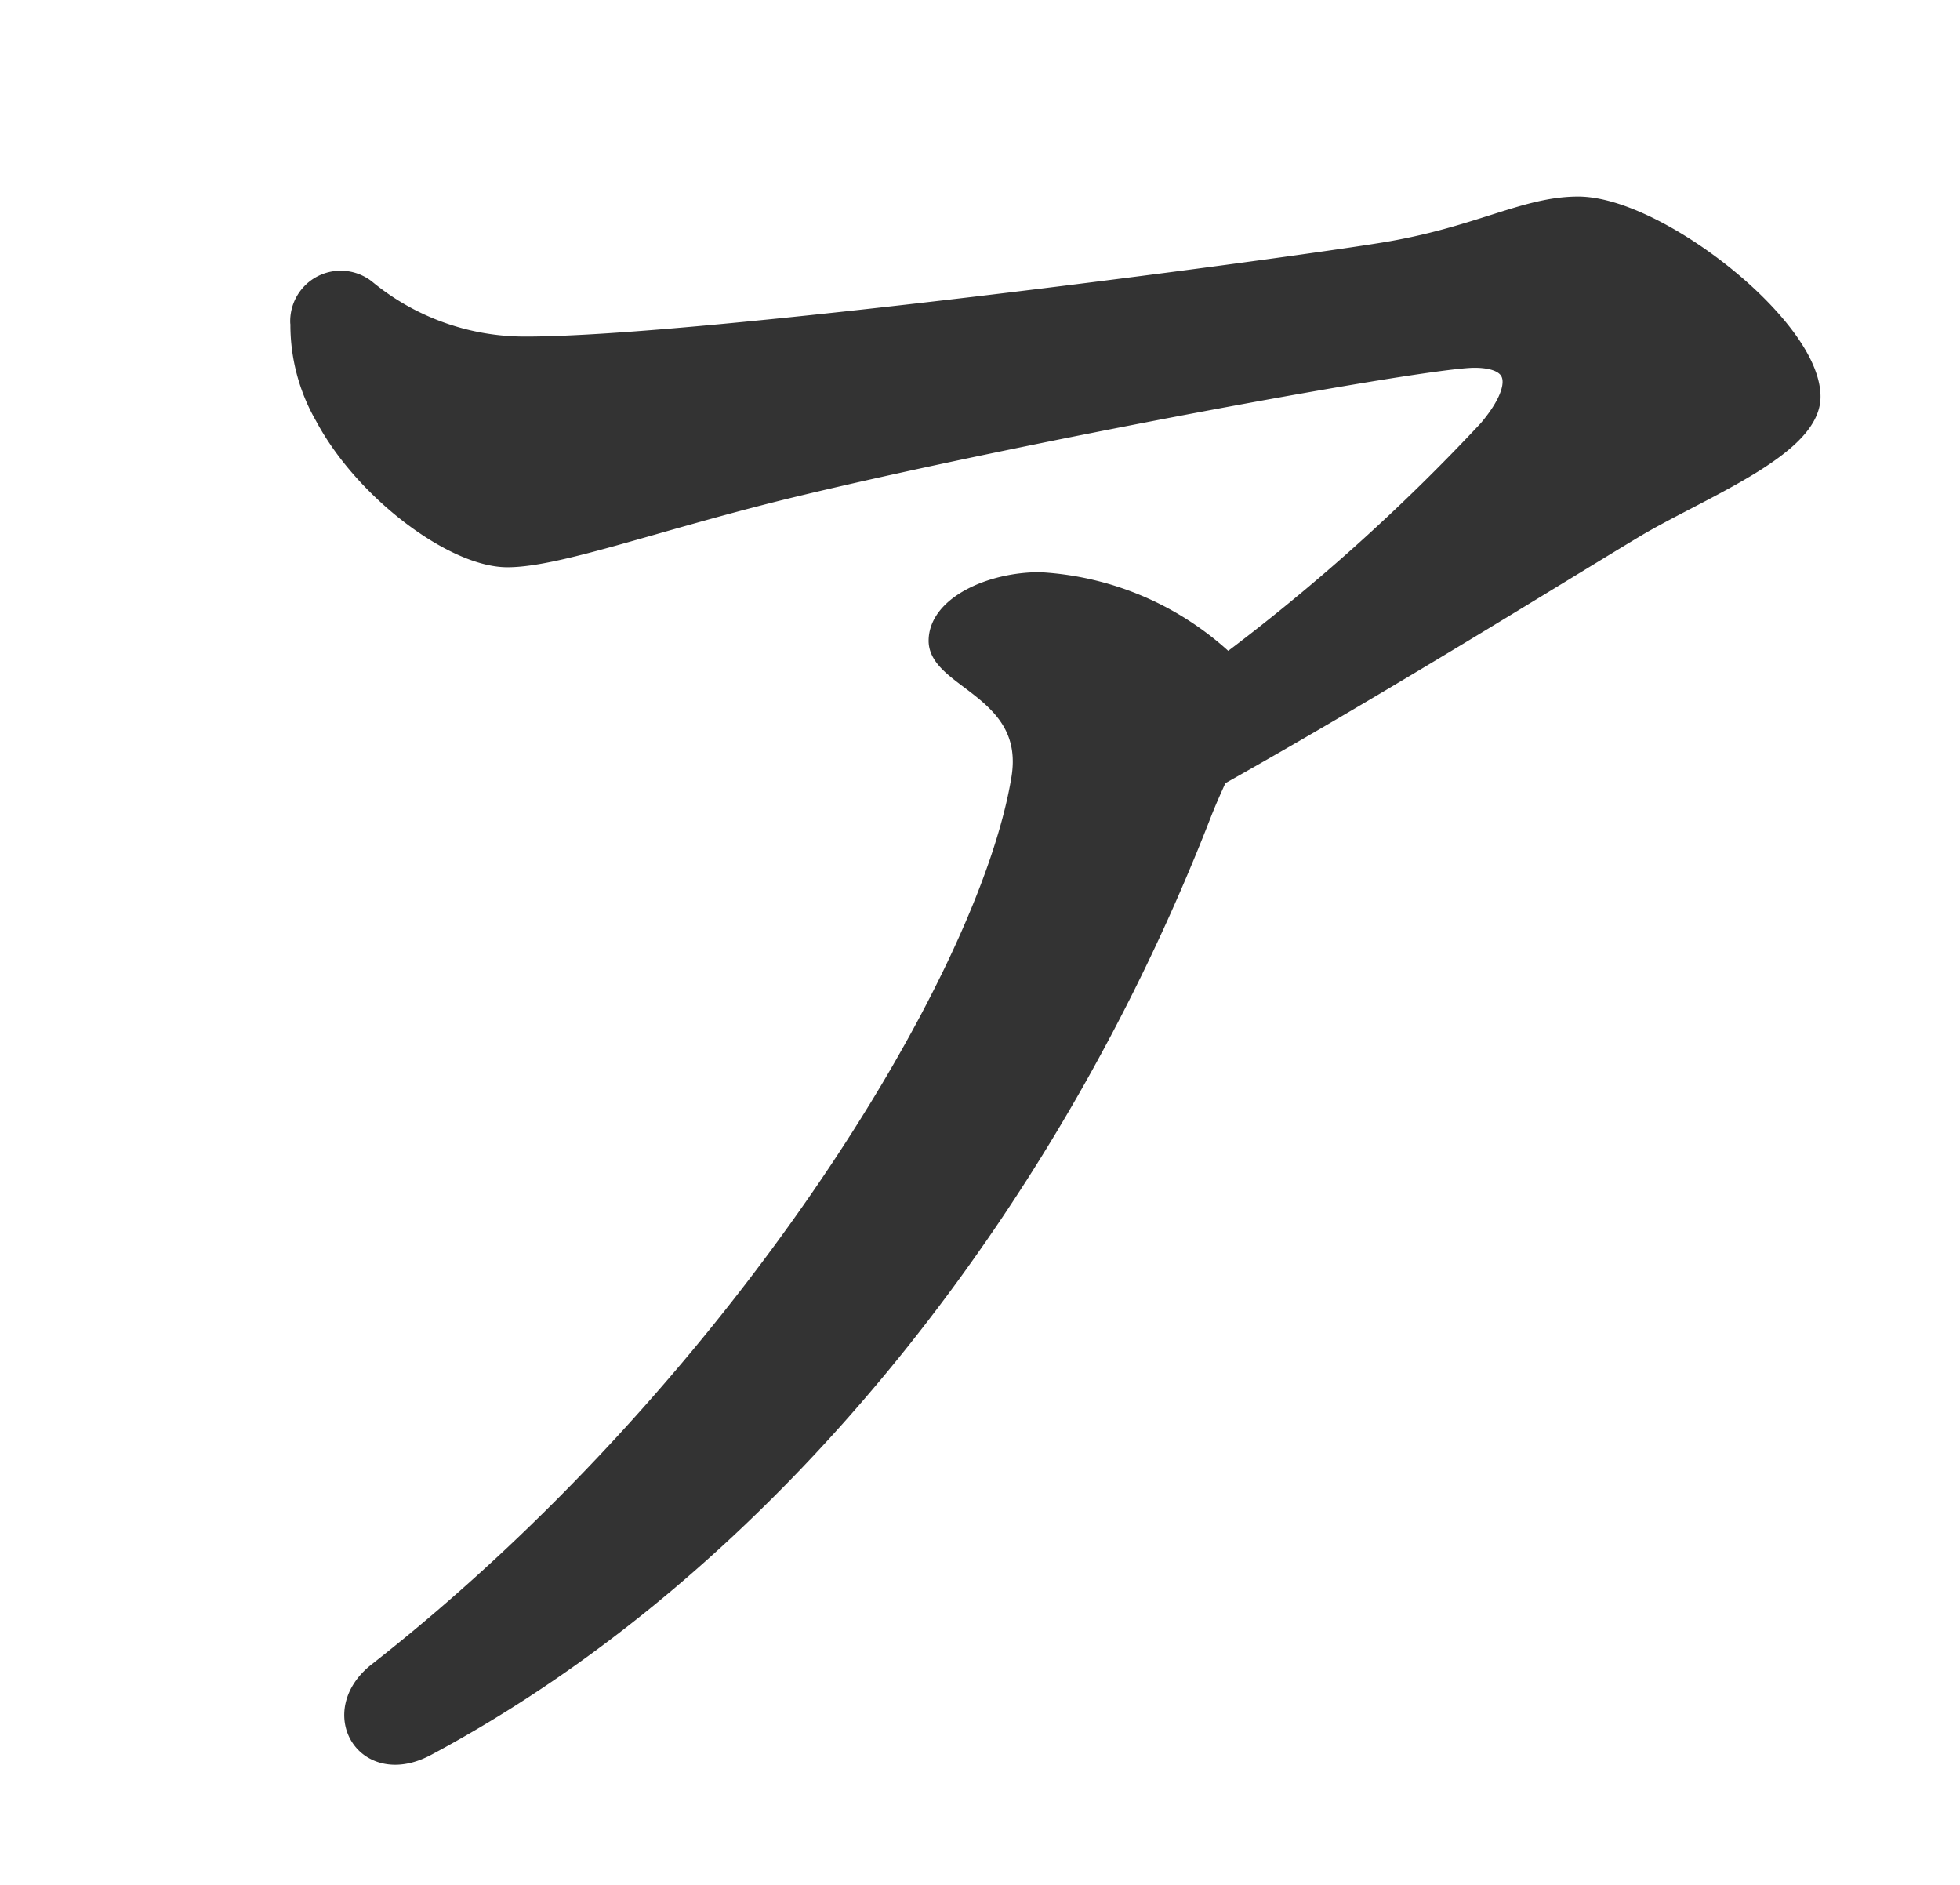 <svg xmlns="http://www.w3.org/2000/svg" width="52" height="50" viewBox="0 0 52 50"><defs><clipPath id="clip-path"><path id="長方形_224693" data-name="長方形 224693" fill="none" stroke="#707070" stroke-width="1" d="M-20613-13975h52v50h-52z"/></clipPath></defs><g id="catch-a-kana" transform="translate(20613 13975)" clip-path="url(#clip-path)"><path id="パス_124332" data-name="パス 124332" d="M-20604.995-13966.444a4.816 4.816 0 00.645 2.47c1.046 1.962 3.411 3.721 4.812 3.721 1.355 0 4.013-1 7.586-1.863 6.067-1.462 16.722-3.428 18.067-3.428 1.294 0 1.35.844.394 1.97a52.74 52.74 0 01-6.944 6.23 7.8 7.8 0 00-4.984-2.178c-1.294 0-2.644.632-2.644 1.52 0 .988 2.576 1.319 2.194 3.659-.9 5.5-7.648 16.34-17.085 23.729-1.32 1.033-.324 2.747 1.252 1.9h0c9.036-4.829 16.467-14.225 20.541-24.705.147-.378.3-.711.438-1.019 4.379-2.457 9.071-5.388 11.057-6.58 1.682-1.01 4.666-2.143 4.666-3.458 0-1.823-4.06-5.01-6.132-5.01-1.412 0-2.65.813-5.179 1.221-2.977.481-18.127 2.493-22.725 2.493a6.665 6.665 0 01-4.276-1.52 1.04 1.04 0 00-1.688.844z" fill="#333" stroke="#333" stroke-linecap="round" stroke-linejoin="round" stroke-width=".6"/></g></svg>